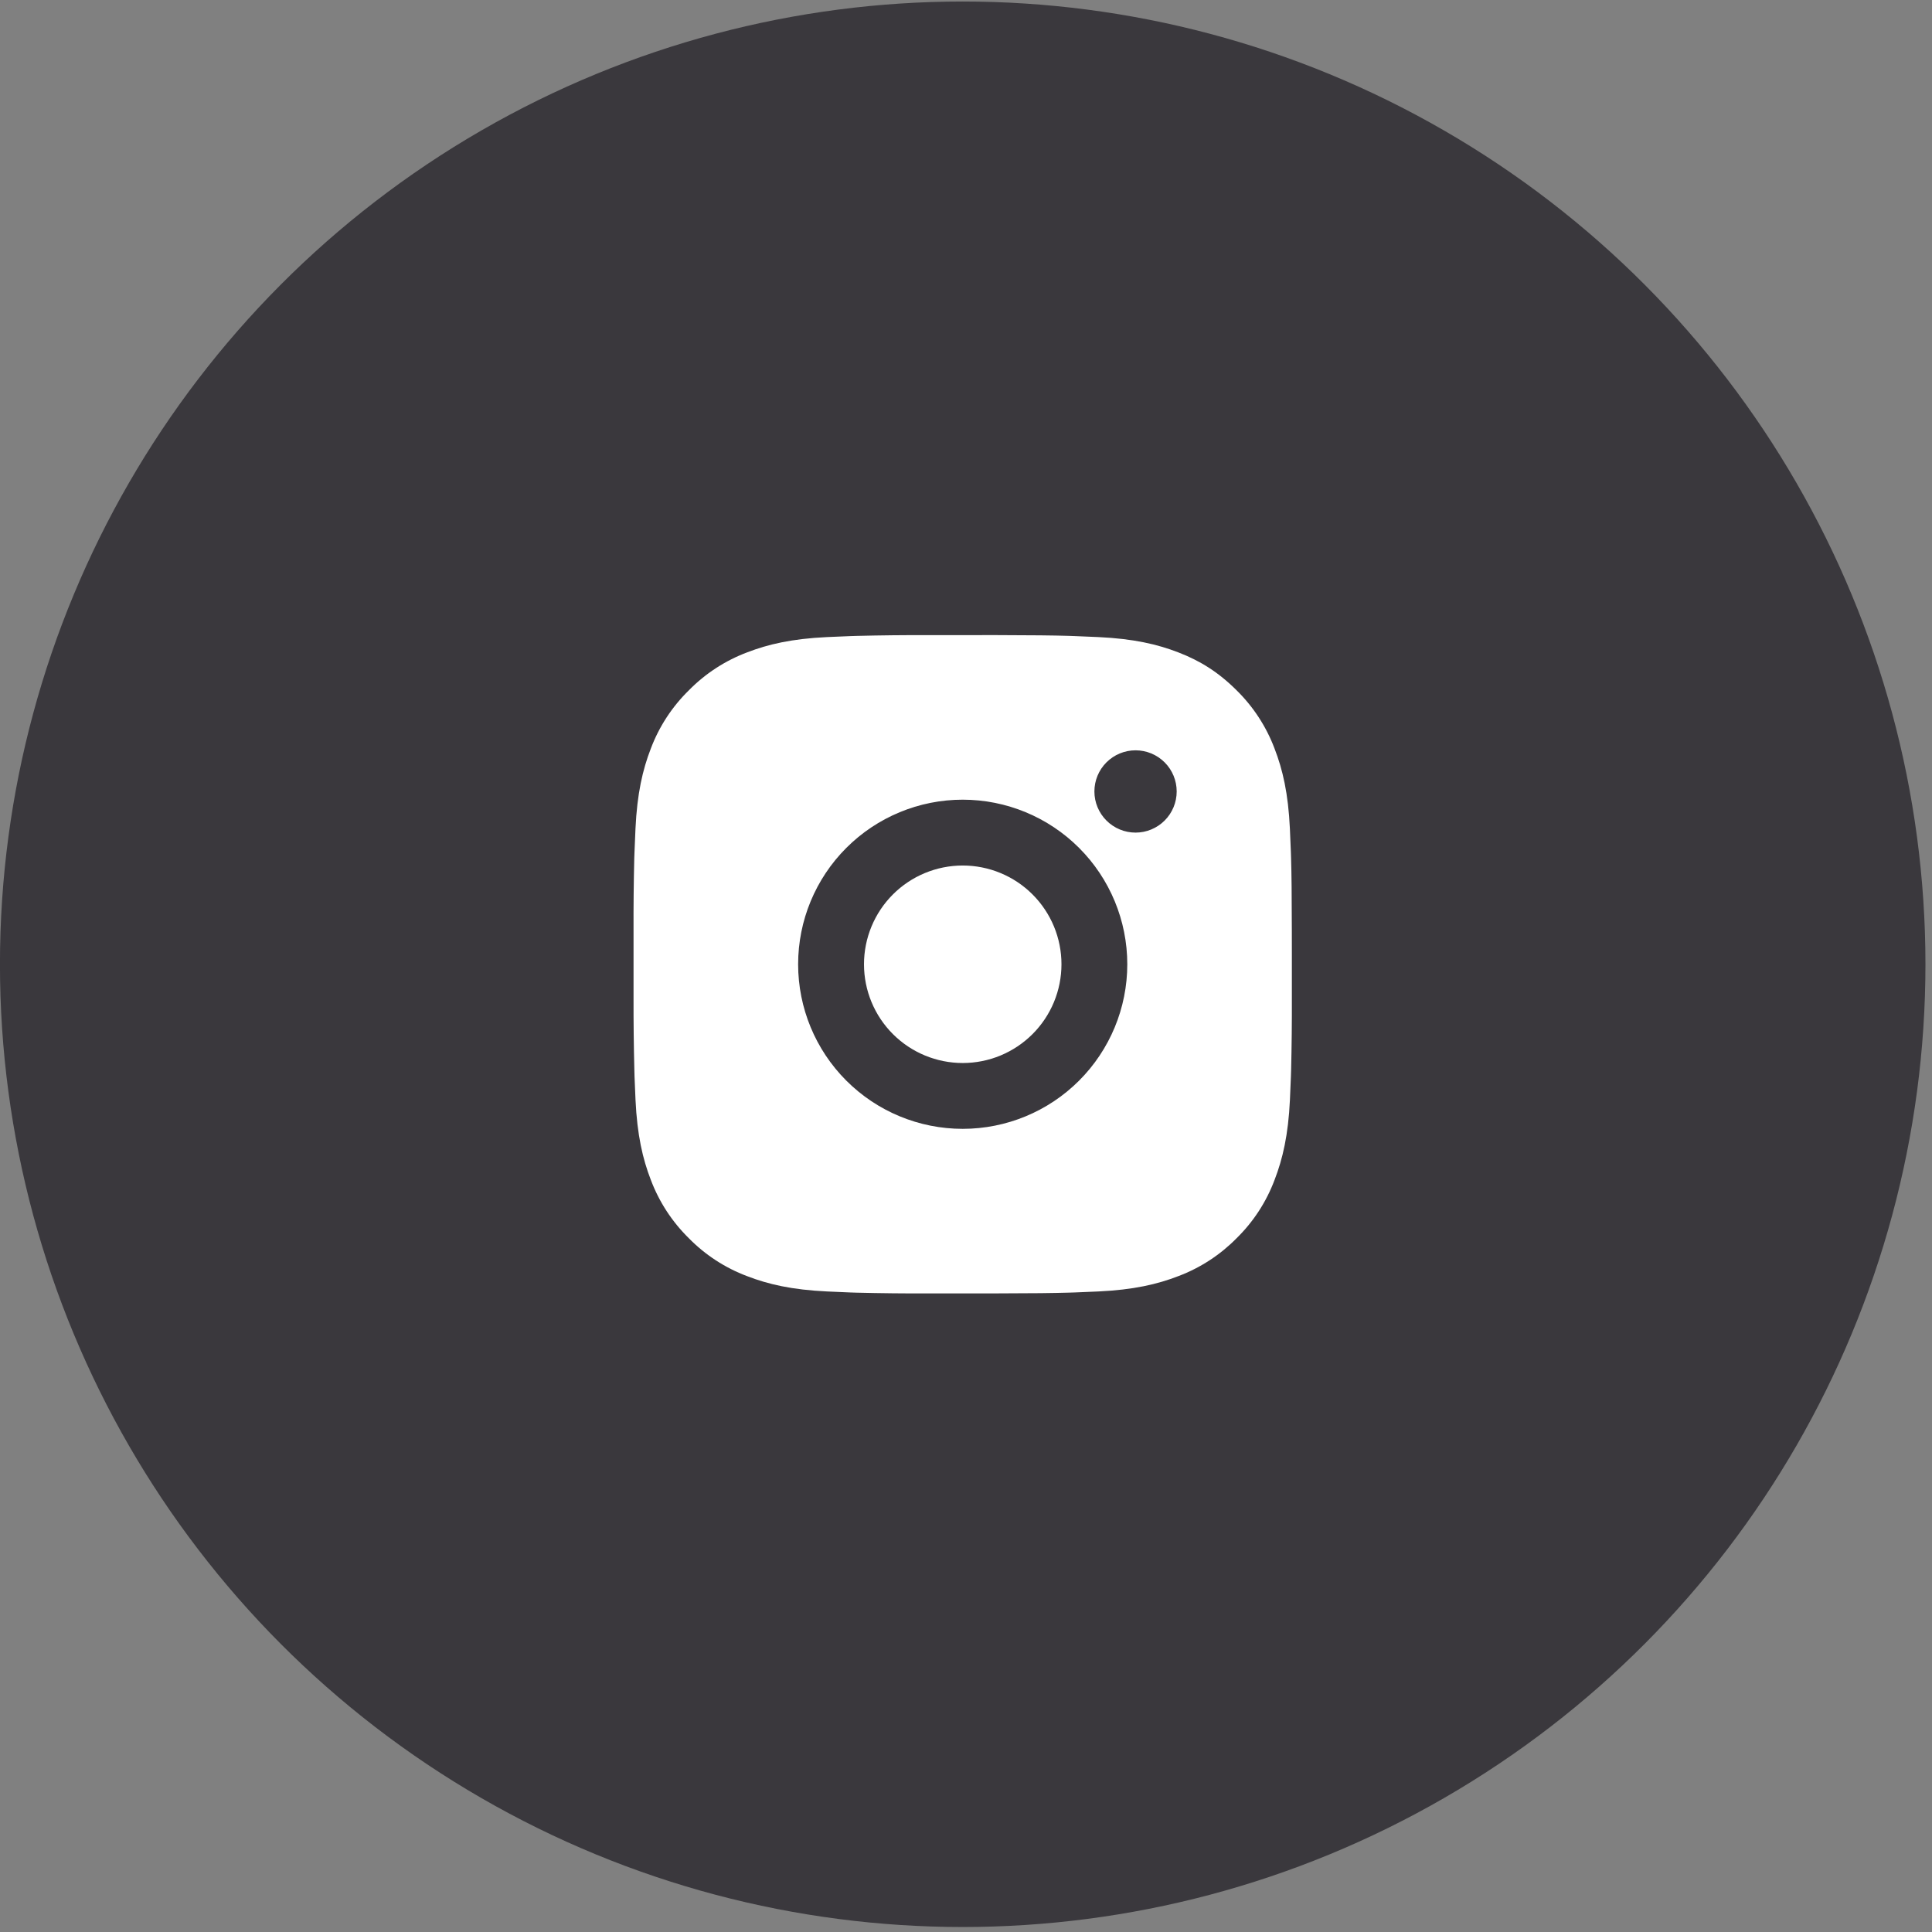 <?xml version="1.0" encoding="UTF-8"?> <svg xmlns="http://www.w3.org/2000/svg" width="174" height="174" viewBox="0 0 174 174" fill="none"><rect x="0" y="0" width="174" height="174" fill="#808080" stroke="none"/><circle cx="86.703" cy="86.844" r="86.707" fill="#3A383D"></circle><path d="M89.751 57.199C93.086 57.208 94.778 57.225 96.24 57.267L96.815 57.288C97.479 57.311 98.134 57.341 98.926 57.377C102.08 57.525 104.232 58.023 106.121 58.755C108.077 59.508 109.725 60.528 111.374 62.173C112.881 63.655 114.048 65.448 114.792 67.426C115.524 69.315 116.022 71.467 116.17 74.624C116.206 75.413 116.235 76.068 116.259 76.735L116.277 77.31C116.321 78.768 116.339 80.461 116.345 83.796L116.348 86.008V89.891C116.355 92.053 116.333 94.216 116.28 96.377L116.262 96.953C116.238 97.62 116.209 98.275 116.173 99.063C116.025 102.221 115.521 104.37 114.792 106.261C114.05 108.241 112.883 110.034 111.374 111.514C109.891 113.021 108.099 114.188 106.121 114.932C104.232 115.665 102.08 116.163 98.926 116.311C98.222 116.344 97.519 116.374 96.815 116.4L96.24 116.418C94.778 116.459 93.086 116.48 89.751 116.486L87.539 116.489H83.659C81.495 116.496 79.332 116.473 77.169 116.421L76.594 116.403C75.89 116.376 75.187 116.345 74.483 116.311C71.329 116.163 69.177 115.665 67.286 114.932C65.307 114.189 63.515 113.023 62.035 111.514C60.527 110.033 59.359 108.24 58.614 106.261C57.882 104.373 57.384 102.221 57.236 99.063C57.203 98.36 57.173 97.656 57.147 96.953L57.132 96.377C57.078 94.216 57.053 92.054 57.058 89.891V83.796C57.05 81.634 57.072 79.472 57.123 77.31L57.144 76.735C57.168 76.068 57.197 75.413 57.233 74.624C57.381 71.467 57.879 69.318 58.611 67.426C59.356 65.446 60.526 63.653 62.038 62.173C63.518 60.666 65.309 59.499 67.286 58.755C69.177 58.023 71.326 57.525 74.483 57.377C75.272 57.341 75.93 57.311 76.594 57.288L77.169 57.27C79.331 57.217 81.493 57.194 83.656 57.202L89.751 57.199ZM86.703 72.021C82.772 72.021 79.002 73.583 76.222 76.363C73.442 79.142 71.881 82.912 71.881 86.844C71.881 90.775 73.442 94.545 76.222 97.325C79.002 100.105 82.772 101.666 86.703 101.666C90.634 101.666 94.404 100.105 97.184 97.325C99.964 94.545 101.526 90.775 101.526 86.844C101.526 82.912 99.964 79.142 97.184 76.363C94.404 73.583 90.634 72.021 86.703 72.021ZM86.703 77.95C87.871 77.95 89.028 78.18 90.107 78.627C91.186 79.073 92.166 79.728 92.992 80.554C93.818 81.38 94.473 82.36 94.921 83.439C95.368 84.518 95.598 85.674 95.598 86.842C95.598 88.01 95.368 89.167 94.922 90.246C94.475 91.325 93.82 92.305 92.994 93.131C92.169 93.957 91.188 94.612 90.109 95.06C89.03 95.507 87.874 95.737 86.706 95.737C84.347 95.737 82.085 94.8 80.417 93.132C78.75 91.465 77.813 89.202 77.813 86.844C77.813 84.485 78.75 82.223 80.417 80.555C82.085 78.887 84.347 77.95 86.706 77.95M102.27 67.575C101.287 67.575 100.344 67.965 99.649 68.66C98.954 69.355 98.564 70.297 98.564 71.28C98.564 72.263 98.954 73.205 99.649 73.9C100.344 74.595 101.287 74.986 102.27 74.986C103.252 74.986 104.195 74.595 104.89 73.9C105.585 73.205 105.975 72.263 105.975 71.28C105.975 70.297 105.585 69.355 104.89 68.66C104.195 67.965 103.252 67.575 102.27 67.575Z" fill="white"></path></svg> 